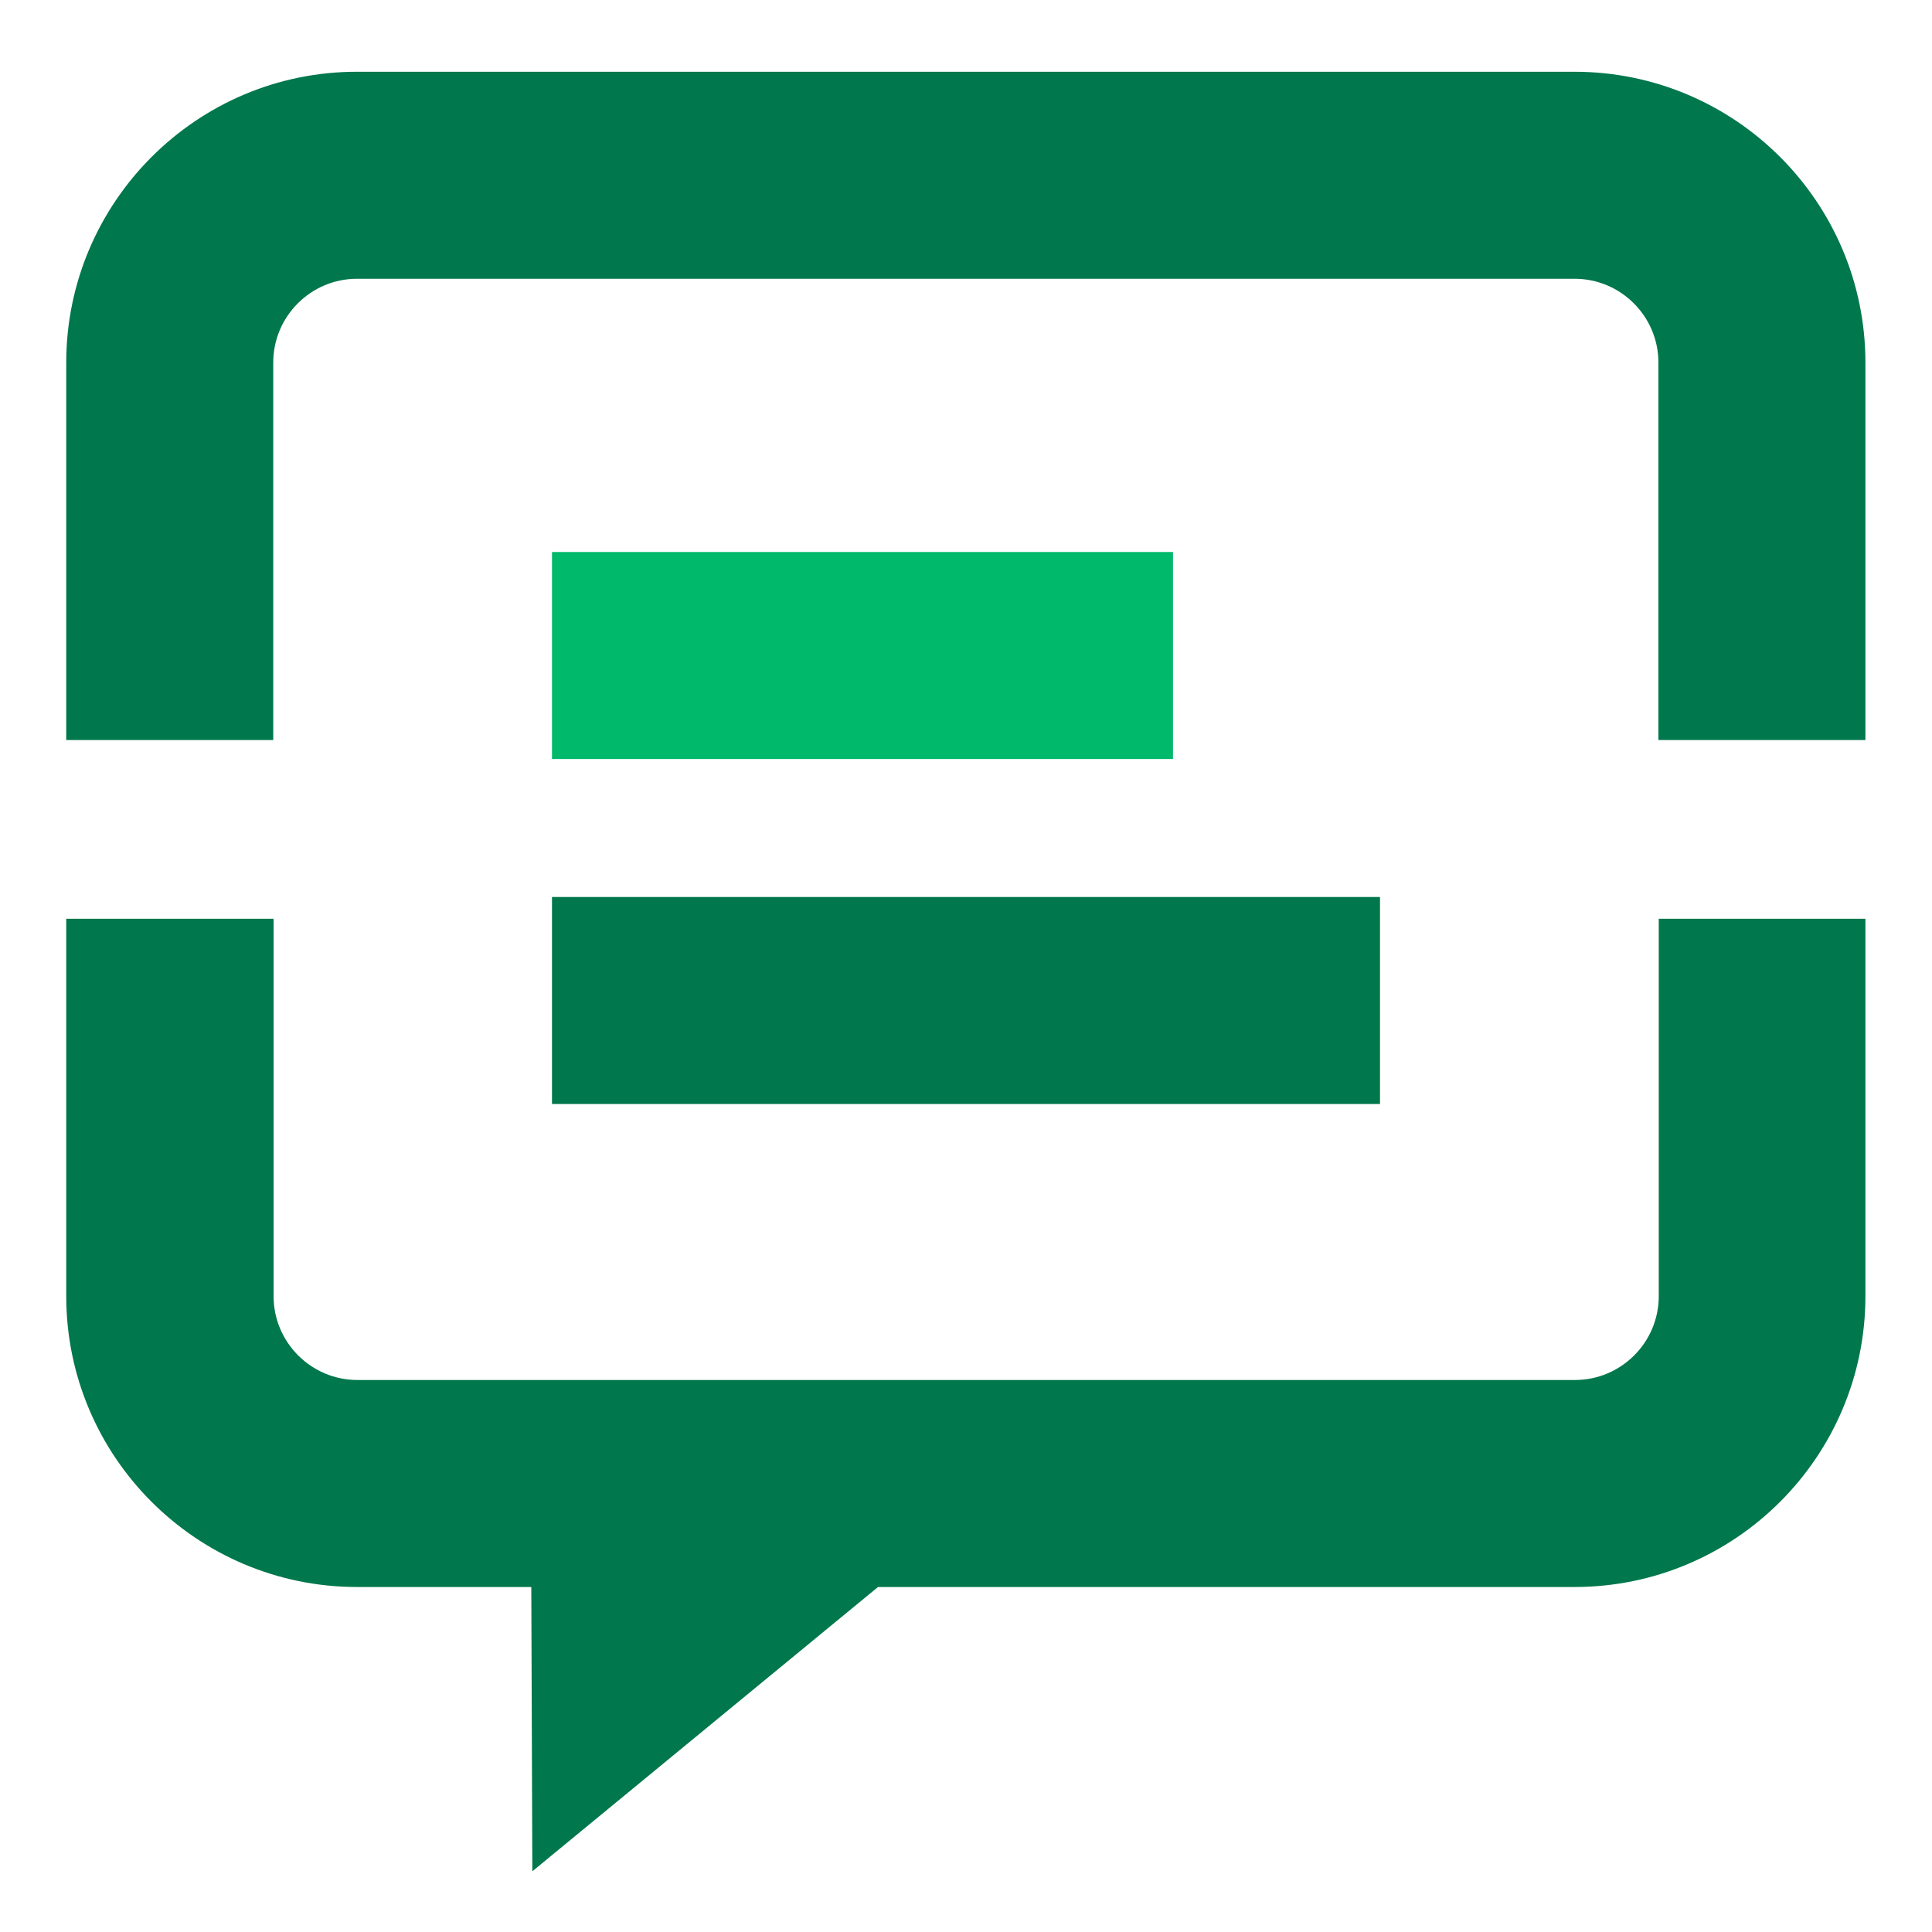 <svg width="56" height="56" viewBox="0 0 56 56" fill="none" xmlns="http://www.w3.org/2000/svg">
<path fill-rule="evenodd" clip-rule="evenodd" d="M34 22H16V16H34V22Z" fill="#00B96B"/>
<path fill-rule="evenodd" clip-rule="evenodd" d="M40 32H16V26H40V32Z" fill="#00774C"/>
<path d="M7.92 21.45V10.51C7.92 9.17 9.01 8.08 10.35 8.08H45.64C46.98 8.08 48.07 9.17 48.07 10.51V21.45H54.07V10.51C54.07 5.86 50.29 2.08 45.64 2.08H10.36C5.71 2.07 1.92 5.86 1.92 10.51V21.45H7.92Z" fill="#00774C"/>
<path d="M48.08 26.63V37.57C48.08 38.91 46.99 40 45.65 40H10.36C9.02 40 7.93 38.91 7.93 37.57V26.63H1.92V37.57C1.92 42.22 5.7 46 10.35 46H15.4L15.43 54.24L25.45 46H45.64C50.29 46 54.07 42.22 54.07 37.57V26.63H48.07H48.08Z" fill="#00774C"/>
</svg>
